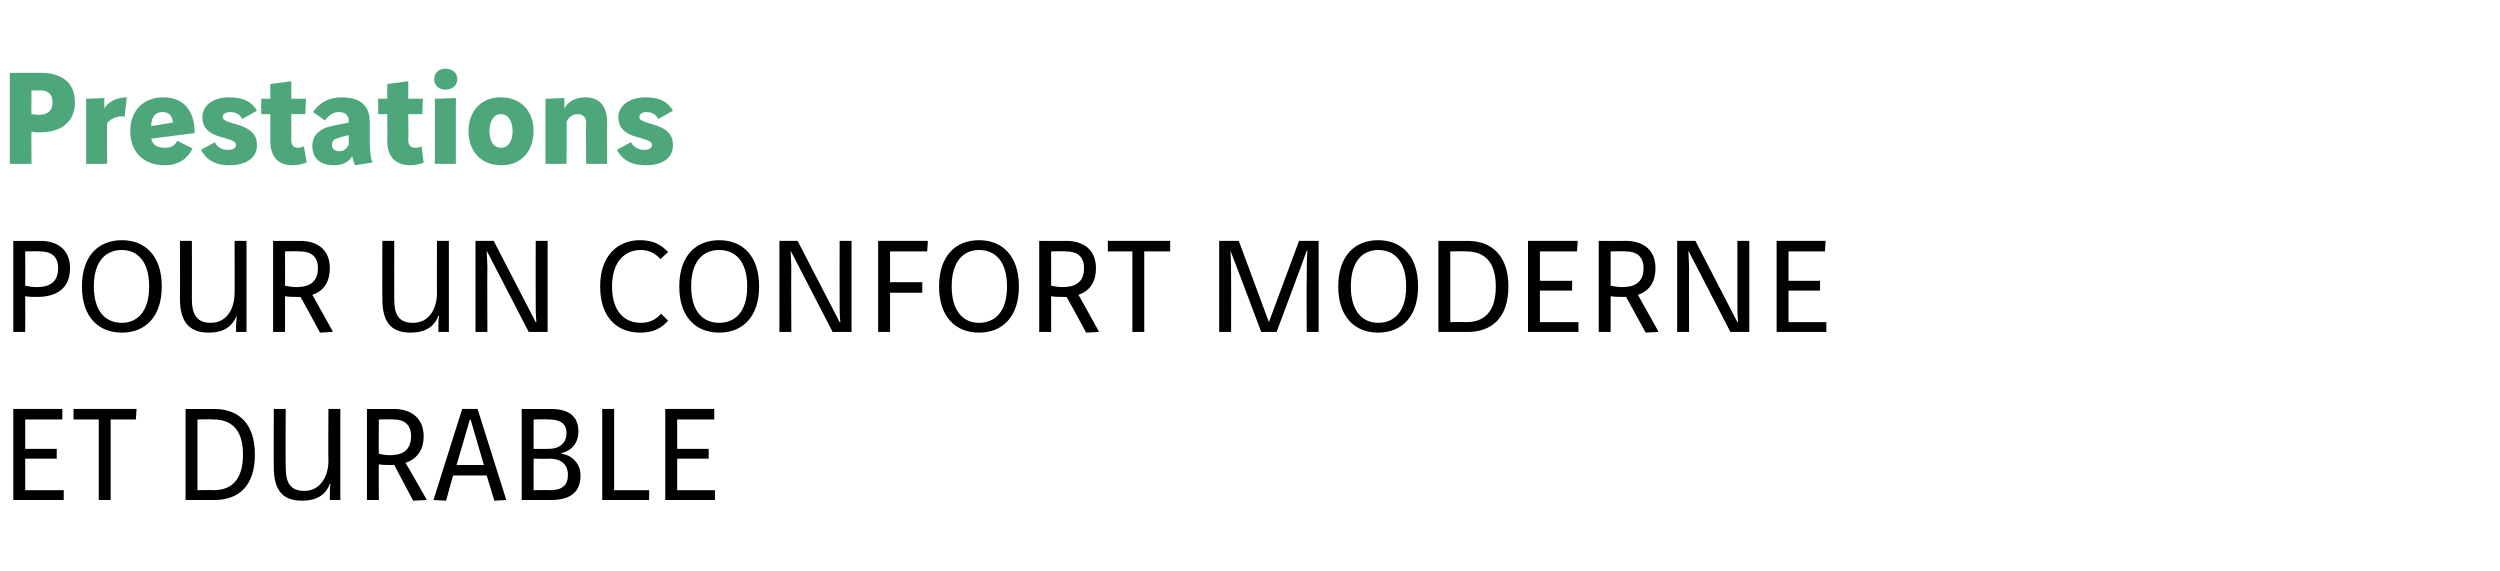 <?xml version="1.0" standalone="no"?><!DOCTYPE svg PUBLIC "-//W3C//DTD SVG 1.1//EN" "http://www.w3.org/Graphics/SVG/1.1/DTD/svg11.dtd"><svg xmlns="http://www.w3.org/2000/svg" version="1.1" width="357px" height="81.6px" viewBox="0 -8 357 81.6" style="top:-8px"><desc>Prestations Pour un confort moderne et durable</desc><defs/><g id="Polygon9210"><path d="m8.9 50.4l0 1.5l-5.3 0l0 4.2l4.5 0l0 1.4l-4.5 0l0 4.5l5.5 0l0 1.4l-7.2 0l0-13l7 0zm10.6 0l-.1 1.5l-3.6 0l0 11.5l-1.7 0l0-11.5l-3.6 0l0-1.5l9 0zm11.1 0c3.4 0 5.8 2 5.8 6.5c0 4.6-2.4 6.5-5.8 6.5c.04 0-4.1 0-4.1 0l0-13c0 0 4.14.02 4.1 0zm-2.4 11.6c0 0 2.26-.04 2.3 0c2.3 0 4.2-1.2 4.2-5.1c0-3.8-1.9-5-4.2-5c-.04-.04-2.3 0-2.3 0l0 10.1zm12.6-11.6c0 0-.04 8.26 0 8.3c0 2.2.6 3.4 2.7 3.4c2.1 0 3.4-1.9 3.4-4.3c-.04.04 0-7.4 0-7.4l1.7 0l0 13l-1.5 0c0 0-.02-.6 0-.6c0-.6 0-1.2.1-1.7c0 0-.1 0-.1 0c-.6 1.6-1.9 2.4-4 2.4c-2.9 0-4-1.7-4-4.8c-.04.04 0-8.3 0-8.3l1.7 0zm15.5 0c2 0 4.2 1 4.2 3.9c0 2.1-1.1 3.3-2.6 3.8c.04-.04 3 5.2 3 5.2l0 .1l-1.9.1c0 0-2.72-5.12-2.7-5.1c-.2 0-.4 0-.6 0c-.6 0-1.1 0-1.6-.1c-.04-.02 0 5.1 0 5.1l-1.7 0l0-13c0 0 3.88.02 3.9 0zm-2.2 6.4c.4.1 1 .2 1.6.2c1.5 0 3-.5 3-2.7c0-1.7-1-2.4-2.5-2.4c-.02-.04-2.1 0-2.1 0c0 0-.04 4.94 0 4.9zm7.8 6.6l4.1-13l2.2 0l4.1 13l-1.7.1l-1.1-3.6l-4.8 0l-1 3.6l-1.8-.1zm5.3-11.5l-.1 0l-1.9 6.5l3.9 0l-1.9-6.5zm11.5-1.5c1.4 0 3.9.3 3.9 3.2c0 2.1-1.5 2.9-2.4 3.1c0 0 0 .1 0 .1c1.1.1 2.7 1.1 2.7 3.1c0 2.7-1.9 3.5-4.2 3.5c-.02 0-4.2 0-4.2 0l0-13c0 0 4.16.02 4.2 0zm-2.5 5.7c0 0 2.12.02 2.1 0c1.6 0 2.6-.8 2.6-2.3c0-1.5-1.2-1.9-2.5-1.9c0-.04-2.2 0-2.2 0l0 4.2zm0 5.9c0 0 2.34-.04 2.3 0c1.8 0 2.6-.7 2.6-2.2c0-1.4-.9-2.3-2.6-2.3c0 .04-2.3 0-2.3 0l0 4.5zm11.5-11.6l0 11.6l5 0l0 1.4l-6.7 0l0-13l1.7 0zm14.3 0l0 1.5l-5.3 0l0 4.2l4.5 0l0 1.4l-4.5 0l0 4.5l5.4 0l0 1.4l-7.1 0l0-13l7 0z" stroke="none" fill="#000"/></g><g id="Polygon9209"><path d="m5.8 26.4c2.1 0 4.2 1 4.2 3.9c0 3.1-2.2 4.1-4.7 4.1c-.6 0-1.1 0-1.7-.1c.02-.02 0 5.1 0 5.1l-1.7 0l0-13c0 0 3.94.02 3.9 0zm-2.2 6.4c.5.1 1.1.2 1.6.2c1.6 0 3.1-.5 3.1-2.7c0-1.7-1-2.4-2.6-2.4c.04-.04-2.1 0-2.1 0c0 0 .02 4.94 0 4.9zm19.5.1c0 4.4-2.4 6.6-5.7 6.6c-3.3 0-5.7-2.2-5.7-6.6c0-4.4 2.4-6.6 5.7-6.6c3.3 0 5.7 2.2 5.7 6.6zm-9.7 0c0 3.6 1.7 5.2 4 5.2c2.2 0 3.9-1.6 3.9-5.2c0-3.6-1.7-5.2-3.9-5.2c-2.3 0-4 1.6-4 5.2zm14-6.5c0 0 .02 8.26 0 8.3c0 2.2.7 3.4 2.7 3.4c2.2 0 3.4-1.9 3.4-4.3c.02.04 0-7.4 0-7.4l1.7 0l0 13l-1.5 0c0 0 .04-.6 0-.6c0-.6.1-1.2.1-1.7c0 0 0 0 0 0c-.7 1.6-1.9 2.4-4 2.4c-2.9 0-4.1-1.7-4.1-4.8c.02.04 0-8.3 0-8.3l1.7 0zm15.5 0c2.1 0 4.2 1 4.2 3.9c0 2.1-1 3.3-2.5 3.8c0-.04 2.9 5.2 2.9 5.2l0 .1l-1.8.1c0 0-2.76-5.12-2.8-5.1c-.1 0-.3 0-.5 0c-.6 0-1.1 0-1.7-.1c.02-.02 0 5.1 0 5.1l-1.7 0l0-13c0 0 3.94.02 3.9 0zm-2.2 6.4c.5.1 1.1.2 1.6.2c1.6 0 3.1-.5 3.1-2.7c0-1.7-1-2.4-2.6-2.4c.04-.04-2.1 0-2.1 0c0 0 .02 4.94 0 4.9zm15.6-6.4c0 0-.02 8.26 0 8.3c0 2.2.6 3.4 2.7 3.4c2.2 0 3.4-1.9 3.4-4.3c-.02.04 0-7.4 0-7.4l1.7 0l0 13l-1.5 0c0 0 0-.6 0-.6c0-.6 0-1.2.1-1.7c0 0-.1 0-.1 0c-.6 1.6-1.9 2.4-4 2.4c-2.9 0-4-1.7-4-4.8c-.02.04 0-8.3 0-8.3l1.7 0zm14.2 0l6 11.6c0 0 .08-.04.1 0c-.1-.9-.1-1.9-.1-2.7c-.02 0 0-8.9 0-8.9l1.7 0l0 13l-2.7 0l-6-11.6c0 0-.04-.02 0 0c0 .5.1 1.7.1 2.5c-.04 0 0 9.1 0 9.1l-1.7 0l0-13l2.6 0zm23.8 2.6c-.7-.8-1.6-1.3-2.8-1.3c-2.3 0-4.1 1.7-4.1 5.2c0 3.6 1.8 5.2 4.1 5.2c1.2 0 2.1-.4 2.9-1.3c.3.3.7.7 1 1c-1 1.1-2.1 1.7-4 1.7c-3.2 0-5.7-2.1-5.7-6.6c0-4.4 2.5-6.6 5.7-6.6c1.8 0 3 .6 4 1.7c0 0-1.1 1-1.1 1zm14.1 3.9c0 4.4-2.4 6.6-5.7 6.6c-3.3 0-5.7-2.2-5.7-6.6c0-4.4 2.4-6.6 5.7-6.6c3.3 0 5.7 2.2 5.7 6.6zm-9.7 0c0 3.6 1.7 5.2 4 5.2c2.3 0 4-1.6 4-5.2c0-3.6-1.7-5.2-4-5.2c-2.3 0-4 1.6-4 5.2zm15.2-6.5l6 11.6c0 0 .08-.04.1 0c-.1-.9-.1-1.9-.1-2.7c-.02 0 0-8.9 0-8.9l1.7 0l0 13l-2.7 0l-6-11.6c0 0-.04-.02 0 0c0 .5.1 1.7.1 2.5c-.04 0 0 9.1 0 9.1l-1.7 0l0-13l2.6 0zm18.6 0l-.1 1.5l-5.3 0l0 4.4l4.6 0l0 1.5l-4.6 0l0 5.6l-1.7 0l0-13l7.1 0zm13 6.5c0 4.4-2.4 6.6-5.7 6.6c-3.3 0-5.7-2.2-5.7-6.6c0-4.4 2.4-6.6 5.7-6.6c3.3 0 5.7 2.2 5.7 6.6zm-9.6 0c0 3.6 1.7 5.2 3.9 5.2c2.3 0 4-1.6 4-5.2c0-3.6-1.7-5.2-4-5.2c-2.2 0-3.9 1.6-3.9 5.2zm16.4-6.5c2.1 0 4.2 1 4.2 3.9c0 2.1-1 3.3-2.5 3.8c0-.04 2.9 5.2 2.9 5.2l0 .1l-1.8.1c0 0-2.76-5.12-2.8-5.1c-.1 0-.3 0-.5 0c-.6 0-1.1 0-1.7-.1c.02-.02 0 5.1 0 5.1l-1.7 0l0-13c0 0 3.94.02 3.9 0zm-2.2 6.4c.5.1 1.1.2 1.6.2c1.6 0 3.1-.5 3.1-2.7c0-1.7-1-2.4-2.6-2.4c.04-.04-2.1 0-2.1 0c0 0 .02 4.94 0 4.9zm17-6.4l0 1.5l-3.7 0l0 11.5l-1.7 0l0-11.5l-3.5 0l0-1.5l8.9 0zm13 13c0 0-4.36-11.6-4.4-11.6c0 0 0 0 0 0c.1 1.4.1 2.7.1 4c.02-.04 0 7.6 0 7.6l-1.7 0l0-13l2.8 0l4.3 11.6l4.3-11.6l2.8 0l0 13l-1.7 0c0 0-.04-7.64 0-7.6c0-1.3 0-2.6.1-4c0 0 0 0-.1 0c.04 0-4.3 11.6-4.3 11.6l-2.2 0zm22.4-6.5c0 4.4-2.4 6.6-5.7 6.6c-3.3 0-5.7-2.2-5.7-6.6c0-4.4 2.4-6.6 5.7-6.6c3.3 0 5.7 2.2 5.7 6.6zm-9.6 0c0 3.6 1.7 5.2 3.9 5.2c2.3 0 4-1.6 4-5.2c0-3.6-1.7-5.2-4-5.2c-2.2 0-3.9 1.6-3.9 5.2zm16.7-6.5c3.3 0 5.8 2 5.8 6.5c0 4.6-2.5 6.5-5.8 6.5c-.03 0-4.2 0-4.2 0l0-13c0 0 4.17.02 4.2 0zm-2.5 11.6c0 0 2.29-.04 2.3 0c2.3 0 4.2-1.2 4.2-5.1c0-3.8-1.9-5-4.2-5c-.01-.04-2.3 0-2.3 0l0 10.1zm18.2-11.6l-.1 1.5l-5.3 0l0 4.2l4.6 0l0 1.4l-4.6 0l0 4.5l5.5 0l0 1.4l-7.2 0l0-13l7.1 0zm6.9 0c2.1 0 4.2 1 4.2 3.9c0 2.1-1 3.3-2.5 3.8c-.03-.04 2.9 5.2 2.9 5.2l0 .1l-1.8.1c0 0-2.79-5.12-2.8-5.1c-.2 0-.4 0-.5 0c-.6 0-1.1 0-1.7-.1c-.01-.02 0 5.1 0 5.1l-1.7 0l0-13c0 0 3.91.02 3.9 0zm-2.2 6.4c.5.1 1.1.2 1.6.2c1.6 0 3.1-.5 3.1-2.7c0-1.7-1-2.4-2.6-2.4c.01-.04-2.1 0-2.1 0c0 0-.01 4.94 0 4.9zm12.1-6.4l6 11.6c0 0 .09-.04.1 0c-.1-.9-.1-1.9-.1-2.7c-.01 0 0-8.9 0-8.9l1.7 0l0 13l-2.7 0l-6-11.6c0 0-.03-.02 0 0c0 .5.1 1.7.1 2.5c-.03 0 0 9.1 0 9.1l-1.7 0l0-13l2.6 0zm18.6 0l-.1 1.5l-5.2 0l0 4.2l4.5 0l0 1.4l-4.5 0l0 4.5l5.4 0l0 1.4l-7.1 0l0-13l7 0z" stroke="none" fill="#000"/></g><g id="Polygon9208"><path d="m5.8 2.4c2.9 0 4.9 1.3 4.9 4.2c0 3.1-2.3 4.3-5 4.3c-.4 0-.8 0-1.2-.1c-.04.02 0 4.6 0 4.6l-3.1 0l0-13c0 0 4.42.02 4.4 0zm-1.3 5.9c.2 0 .7.1 1 .1c1.1 0 2-.4 2-1.8c0-1.1-.6-1.7-1.8-1.7c0 .04-1.2 0-1.2 0c0 0-.04 3.38 0 3.4zm10.4-2.3c0 0 0 1.46 0 1.5c.4-.8 1.6-1.6 3.2-1.6c0 0-.3 2.7-.3 2.8c-.1 0-.2-.1-.3-.1c-.9 0-1.8.4-2.2 1c-.04-.02 0 5.8 0 5.8l-3 0l0-9.3l2.6-.1zm6.7 5.8c.2 1 1 1.3 2 1.3c.8 0 1.4-.3 1.7-1c0 0 2.2 1.1 2.2 1.1c-.7 1.4-1.9 2.4-4 2.4c-2.8 0-4.9-1.7-4.9-4.9c0-2.9 1.9-4.8 4.7-4.8c3.1 0 4.5 2.1 4.5 5.1c0 0-6.2.8-6.2.8zm3.1-2.3c-.1-1-.6-1.5-1.5-1.5c-1.1 0-1.6.8-1.6 2c0 0 3.1-.5 3.1-.5zm9.9-.5c-.3-.6-.9-1-1.7-1c-.7 0-1.1.3-1.1.7c0 1.3 4.9.6 4.9 4c0 2.1-1.9 2.9-4 2.9c-2.1 0-3.3-.9-4-2.2c0 0 2-1.1 2-1.1c.3.8 1.1 1.1 1.9 1.1c.6 0 1.1-.2 1.1-.7c0-1.4-4.8-.5-4.8-4c0-1.6 1.5-2.8 3.8-2.8c2.2 0 3.3.7 4 1.9c0 0-2.1 1.2-2.1 1.2zm7-5.4l0 2.5l2.1 0l-.1 2.2l-2 0c0 0 0 3.72 0 3.7c0 .8.4 1.1 1 1.1c.3 0 .6-.1.8-.2c0 0 .4 2.3.4 2.3c-.6.2-1 .4-2 .4c-1.9 0-3.2-1-3.2-3.5c0 .04 0-3.8 0-3.8l-1.3 0l0-2.2l1.3 0l0-2.1l3-.4zm6.4 8.2c-.3.1-.6.4-.6.9c0 .5.4.9 1.1.9c.6 0 1-.4 1.3-.9c0 0 0-1.4 0-1.4c-.6.1-1.5.4-1.8.5zm.8-5.9c2.9 0 4 1.4 4 3.5c0 0 0 3 0 3c0 .7.1 2.2.4 2.8c0 0-2.5.4-2.5.4c-.2-.5-.3-.8-.4-1.3c-.4.7-1.2 1.3-2.6 1.3c-1.9 0-3.1-.9-3.1-2.8c0-1.3.8-2.1 2-2.6c.7-.2 2.2-.5 3.2-.7c0 0 0-.3 0-.3c0-.6-.4-1.2-1.4-1.2c-.8 0-1.5.5-2 1.2c0 0-1.7-1.2-1.7-1.2c.8-1.2 2.1-2.1 4.1-2.1zm9.5-2.3l0 2.5l2.1 0l-.1 2.2l-2 0c0 0 .04 3.72 0 3.7c0 .8.4 1.1 1 1.1c.4 0 .7-.1.9-.2c0 0 .3 2.3.3 2.3c-.5.2-1 .4-1.9.4c-1.9 0-3.3-1-3.3-3.5c.04.04 0-3.8 0-3.8l-1.3 0l0-2.2l1.3 0l0-2.1l3-.4zm6.8 2.4l0 9.4l-3 0l0-9.3l3-.1zm-1.5-4.2c.9 0 1.7.5 1.7 1.5c0 1-.8 1.5-1.7 1.5c-.8 0-1.6-.5-1.6-1.5c0-1 .8-1.5 1.6-1.5zm6.3 8.9c0 1.3.5 2.4 1.6 2.4c1.2 0 1.7-1.1 1.7-2.4c0-1.2-.5-2.4-1.7-2.4c-1.1 0-1.6 1.2-1.6 2.4zm6.3 0c0 2.7-1.6 4.9-4.6 4.9c-3.1 0-4.7-2.2-4.7-4.9c0-2.6 1.6-4.8 4.6-4.8c3.1 0 4.7 2.2 4.7 4.8zm4.4-4.7c0 0-.02 1.46 0 1.5c.5-1 1.6-1.6 3-1.6c1.8 0 3.1 1 3.1 3.6c-.04.04 0 5.9 0 5.9l-3 0c0 0-.04-5.9 0-5.9c0-.8-.5-1.2-1.2-1.2c-.7 0-1.3.4-1.6 1.1c.04.02 0 6 0 6l-3 0l0-9.3l2.7-.1zm13.4 3c-.3-.6-.8-1-1.7-1c-.6 0-1 .3-1 .7c0 1.3 4.8.6 4.8 4c0 2.1-1.8 2.9-3.9 2.9c-2.2 0-3.4-.9-4.1-2.2c0 0 2-1.1 2-1.1c.4.8 1.2 1.1 1.9 1.1c.6 0 1.1-.2 1.1-.7c0-1.4-4.8-.5-4.8-4c0-1.6 1.6-2.8 3.9-2.8c2.1 0 3.2.7 3.9 1.9c0 0-2.1 1.2-2.1 1.2z" stroke="none" fill="#4ea77a"/></g></svg>